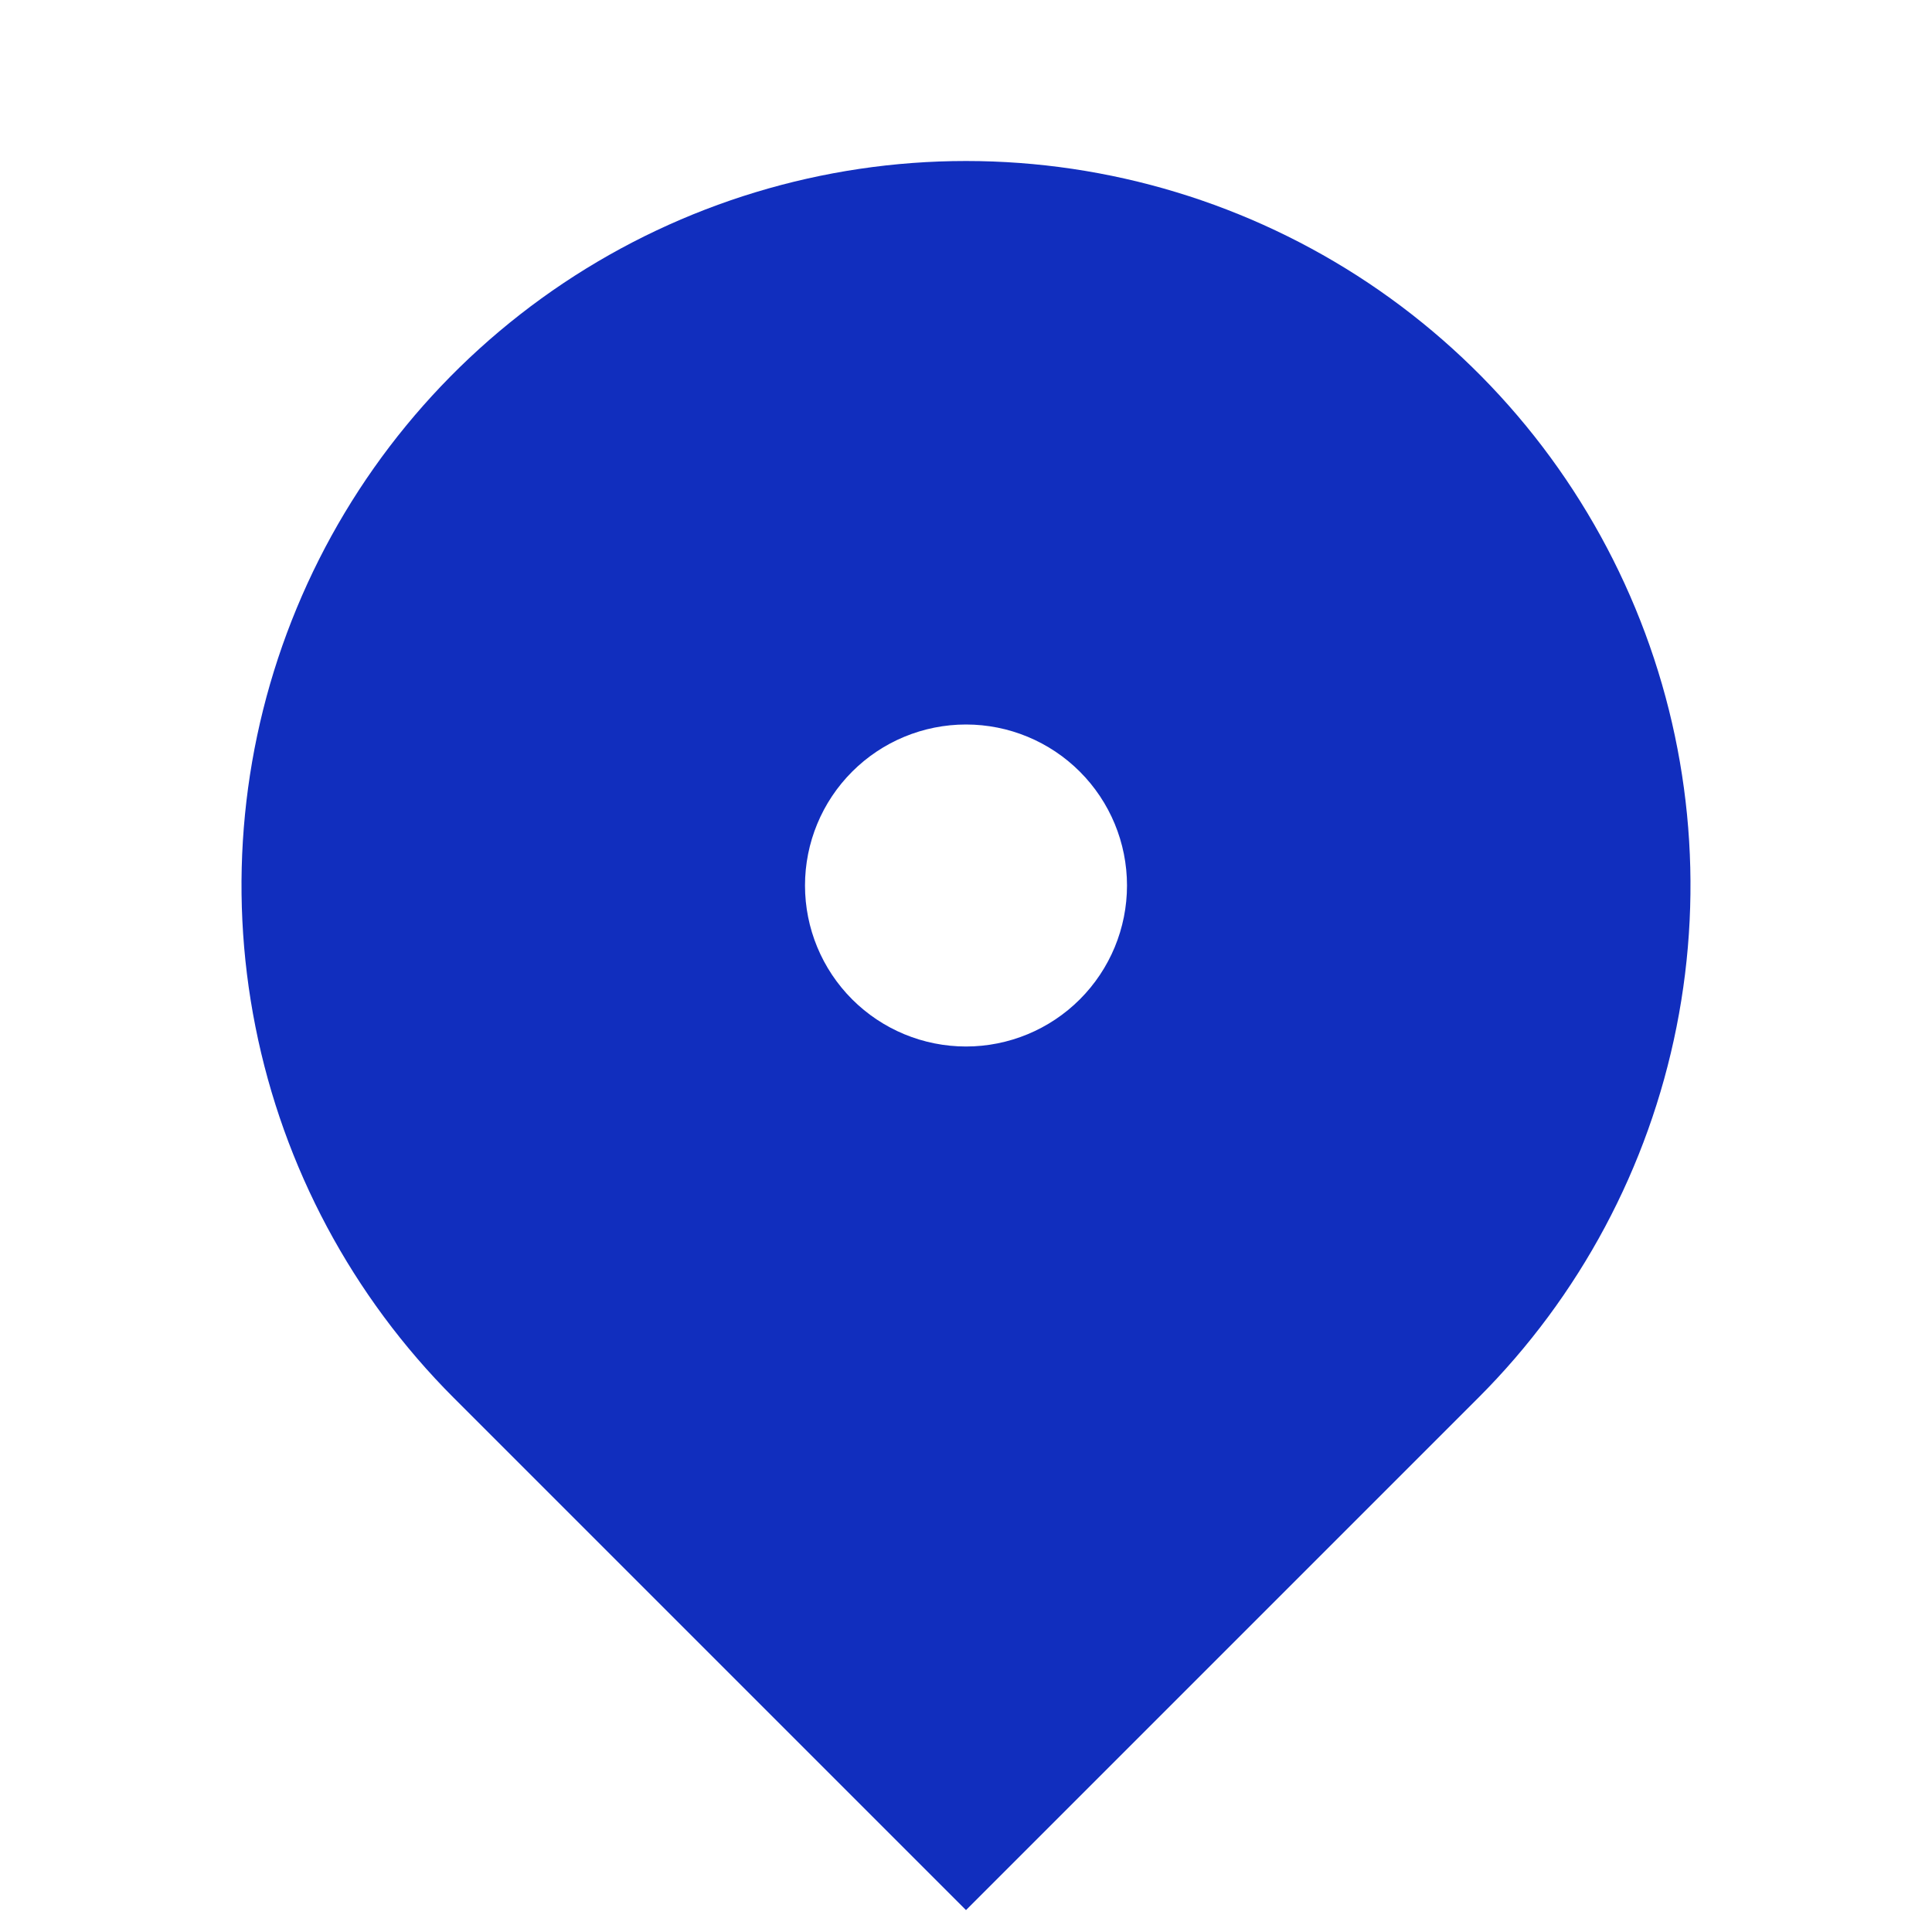 <svg width="27" height="27" viewBox="0 0 27 27" fill="none" xmlns="http://www.w3.org/2000/svg">
<g clip-path="url(#clip0_901_3149)">
<path d="M20.66 19.534L13.5 26.694L6.34 19.534C4.925 18.118 3.96 16.314 3.57 14.35C3.179 12.386 3.379 10.35 4.146 8.5C4.912 6.65 6.21 5.069 7.875 3.956C9.54 2.844 11.498 2.25 13.5 2.25C15.502 2.25 17.46 2.844 19.125 3.956C20.79 5.069 22.088 6.65 22.854 8.5C23.621 10.35 23.821 12.386 23.43 14.35C23.04 16.314 22.076 18.118 20.66 19.534V19.534ZM13.5 14.625C14.097 14.625 14.669 14.388 15.091 13.966C15.513 13.544 15.75 12.972 15.75 12.375C15.75 11.778 15.513 11.206 15.091 10.784C14.669 10.362 14.097 10.125 13.5 10.125C12.903 10.125 12.331 10.362 11.909 10.784C11.487 11.206 11.25 11.778 11.25 12.375C11.25 12.972 11.487 13.544 11.909 13.966C12.331 14.388 12.903 14.625 13.5 14.625Z" fill="#112EBE"/>
</g>
<defs>
<clipPath id="clip0_901_3149">
<rect width="27" height="27" fill="white"/>
</clipPath>
</defs>
</svg>
